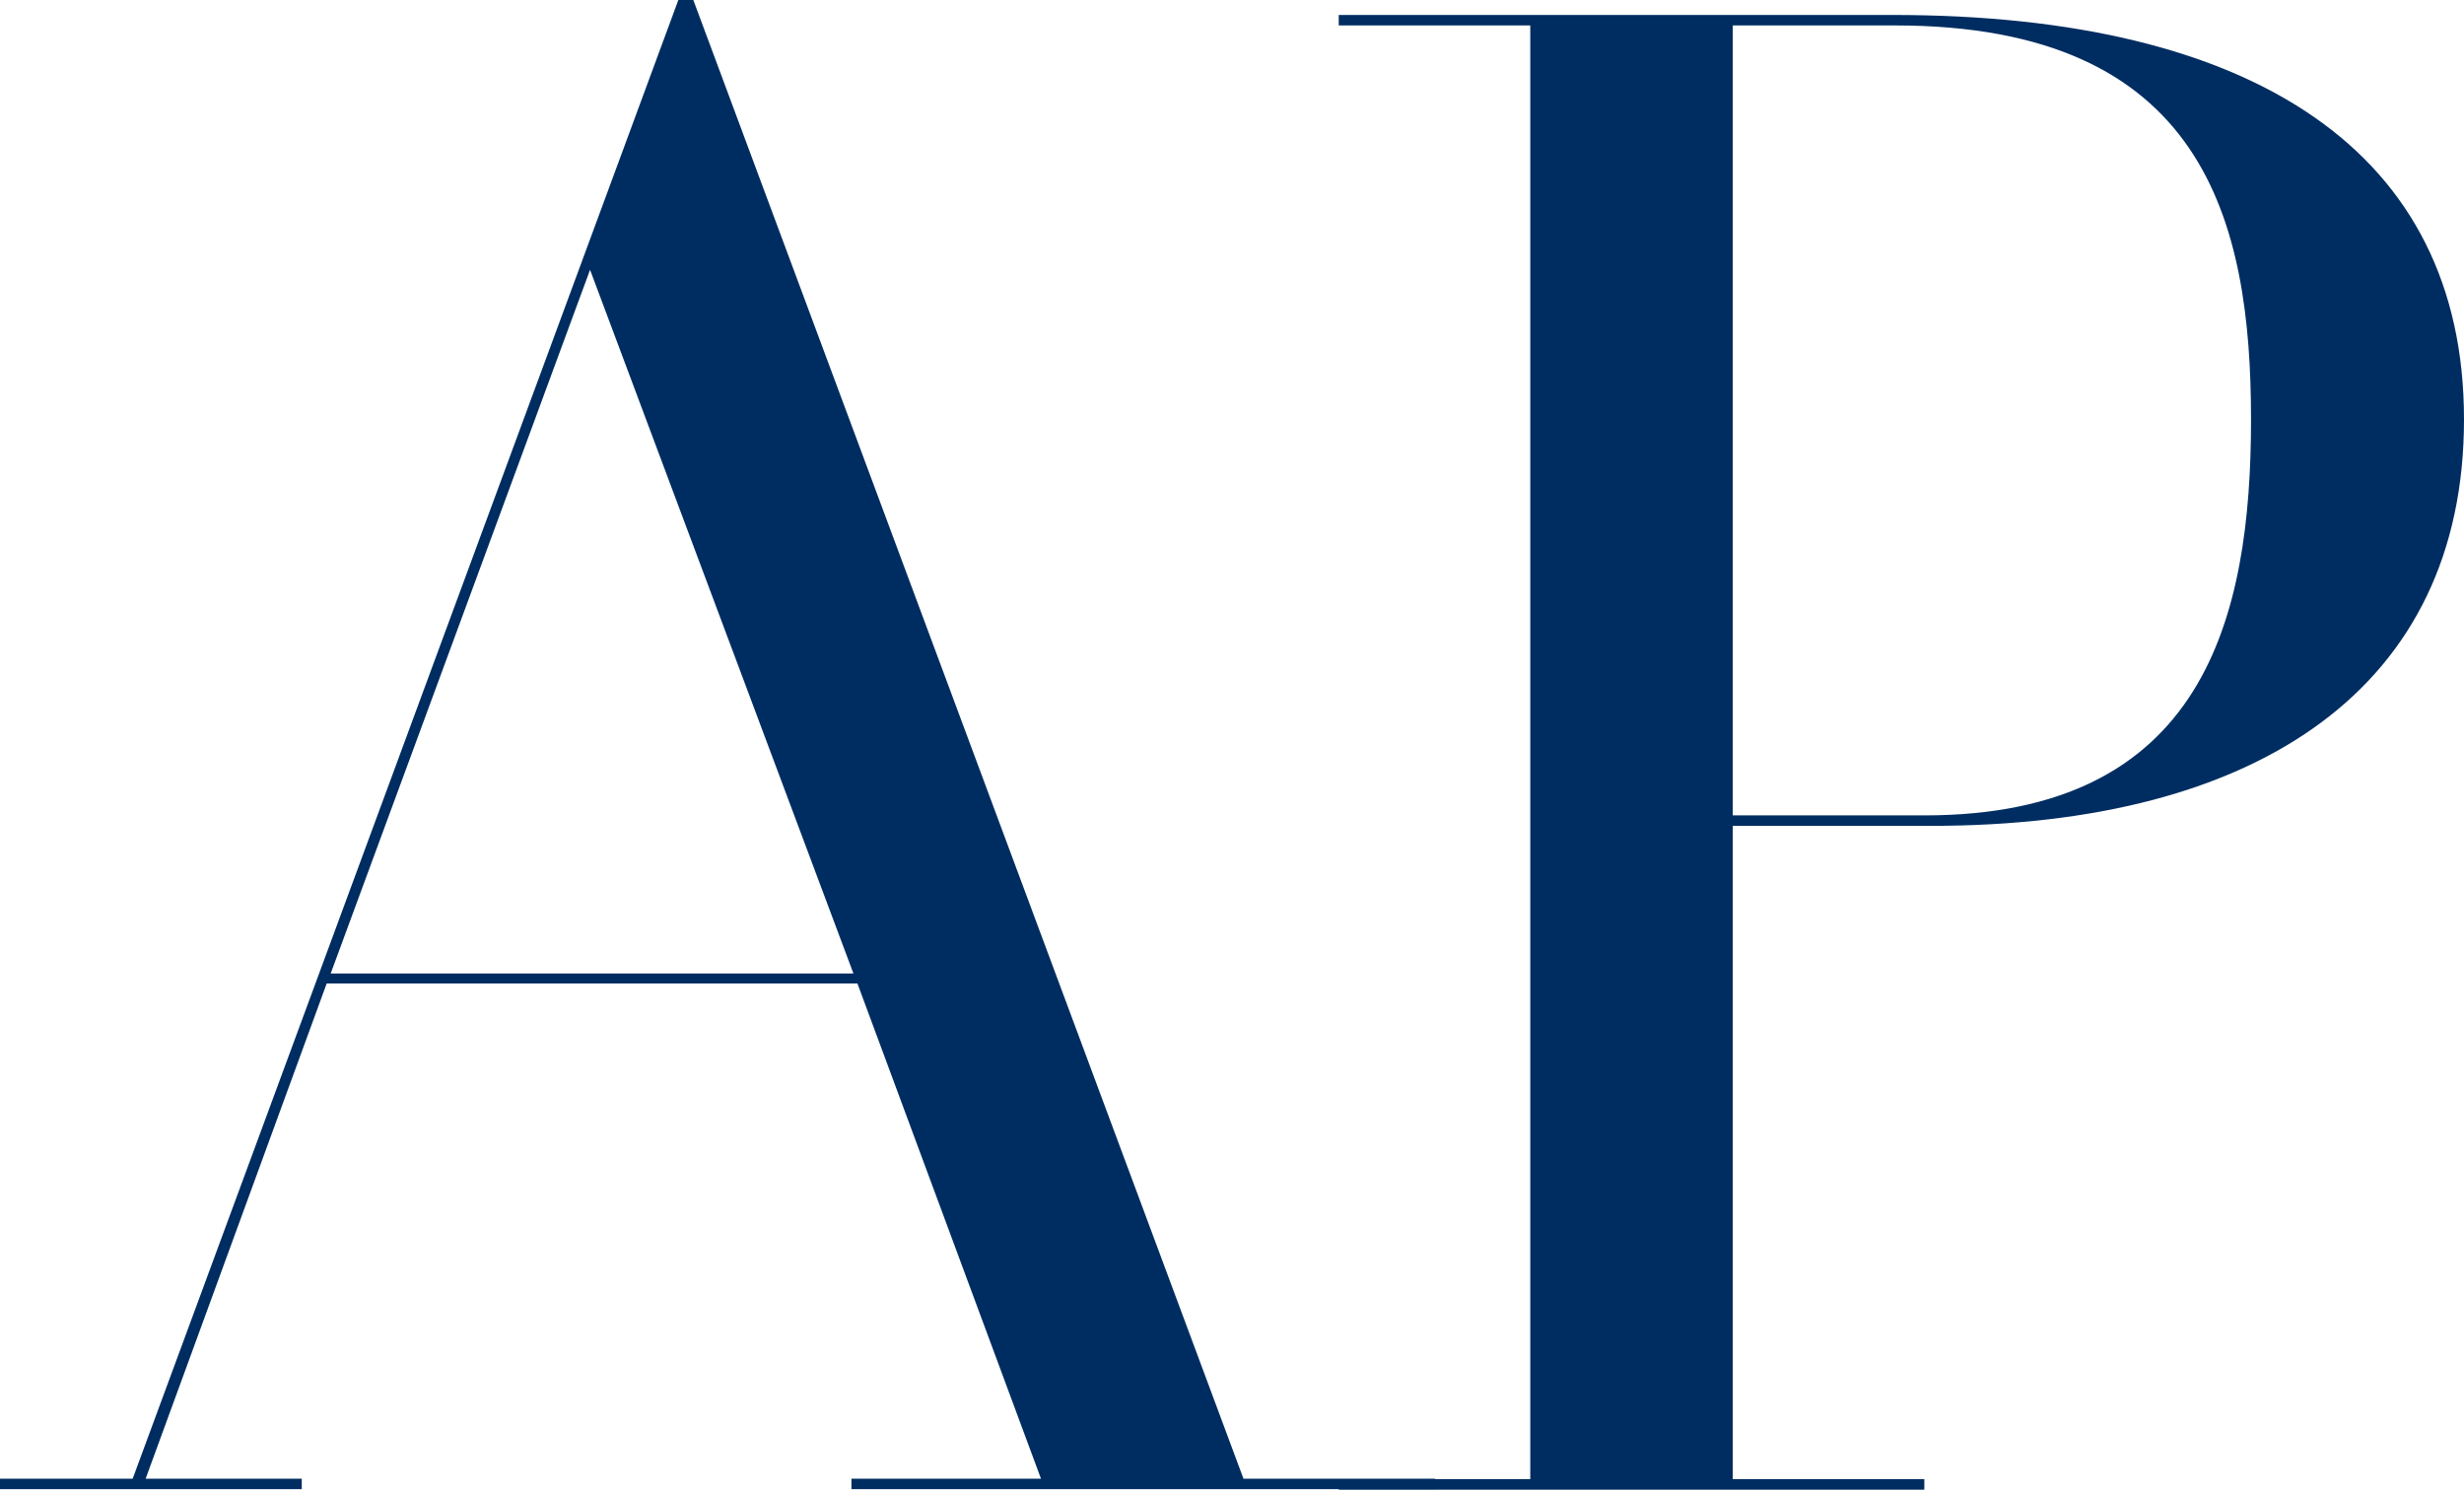 <?xml version="1.0" encoding="UTF-8" standalone="no"?><svg xmlns="http://www.w3.org/2000/svg" xmlns:xlink="http://www.w3.org/1999/xlink" fill="#002d61" height="298.7" preserveAspectRatio="xMidYMid meet" version="1" viewBox="0.0 0.0 494.0 298.7" width="494" zoomAndPan="magnify"><g id="change1_1"><path d="M287.7,296.5v2.1h-117v-2.1h38l-36.8-99.3H65.5l-36.3,99.3h31.3v2.1H0v-2.1h26.6L136,0h3l110.3,296.5H287.7z M171.1,195.2 L118.3,54.1l-52,141.1H171.1z"/></g><g id="change1_2"><path d="M494,84.1c0,53.6-41,81.5-106.9,81.5h-39.7v131h38.4v2.1H268.4v-2.1h38.4V5.1h-38.4V3h111.1C451.8,3,494,30.4,494,84.1z M451.3,84.1c0-39.7-9.3-79-71.4-79h-32.5v158.4h38.4C442,163.5,451.3,123.8,451.3,84.1z"/></g></svg>
